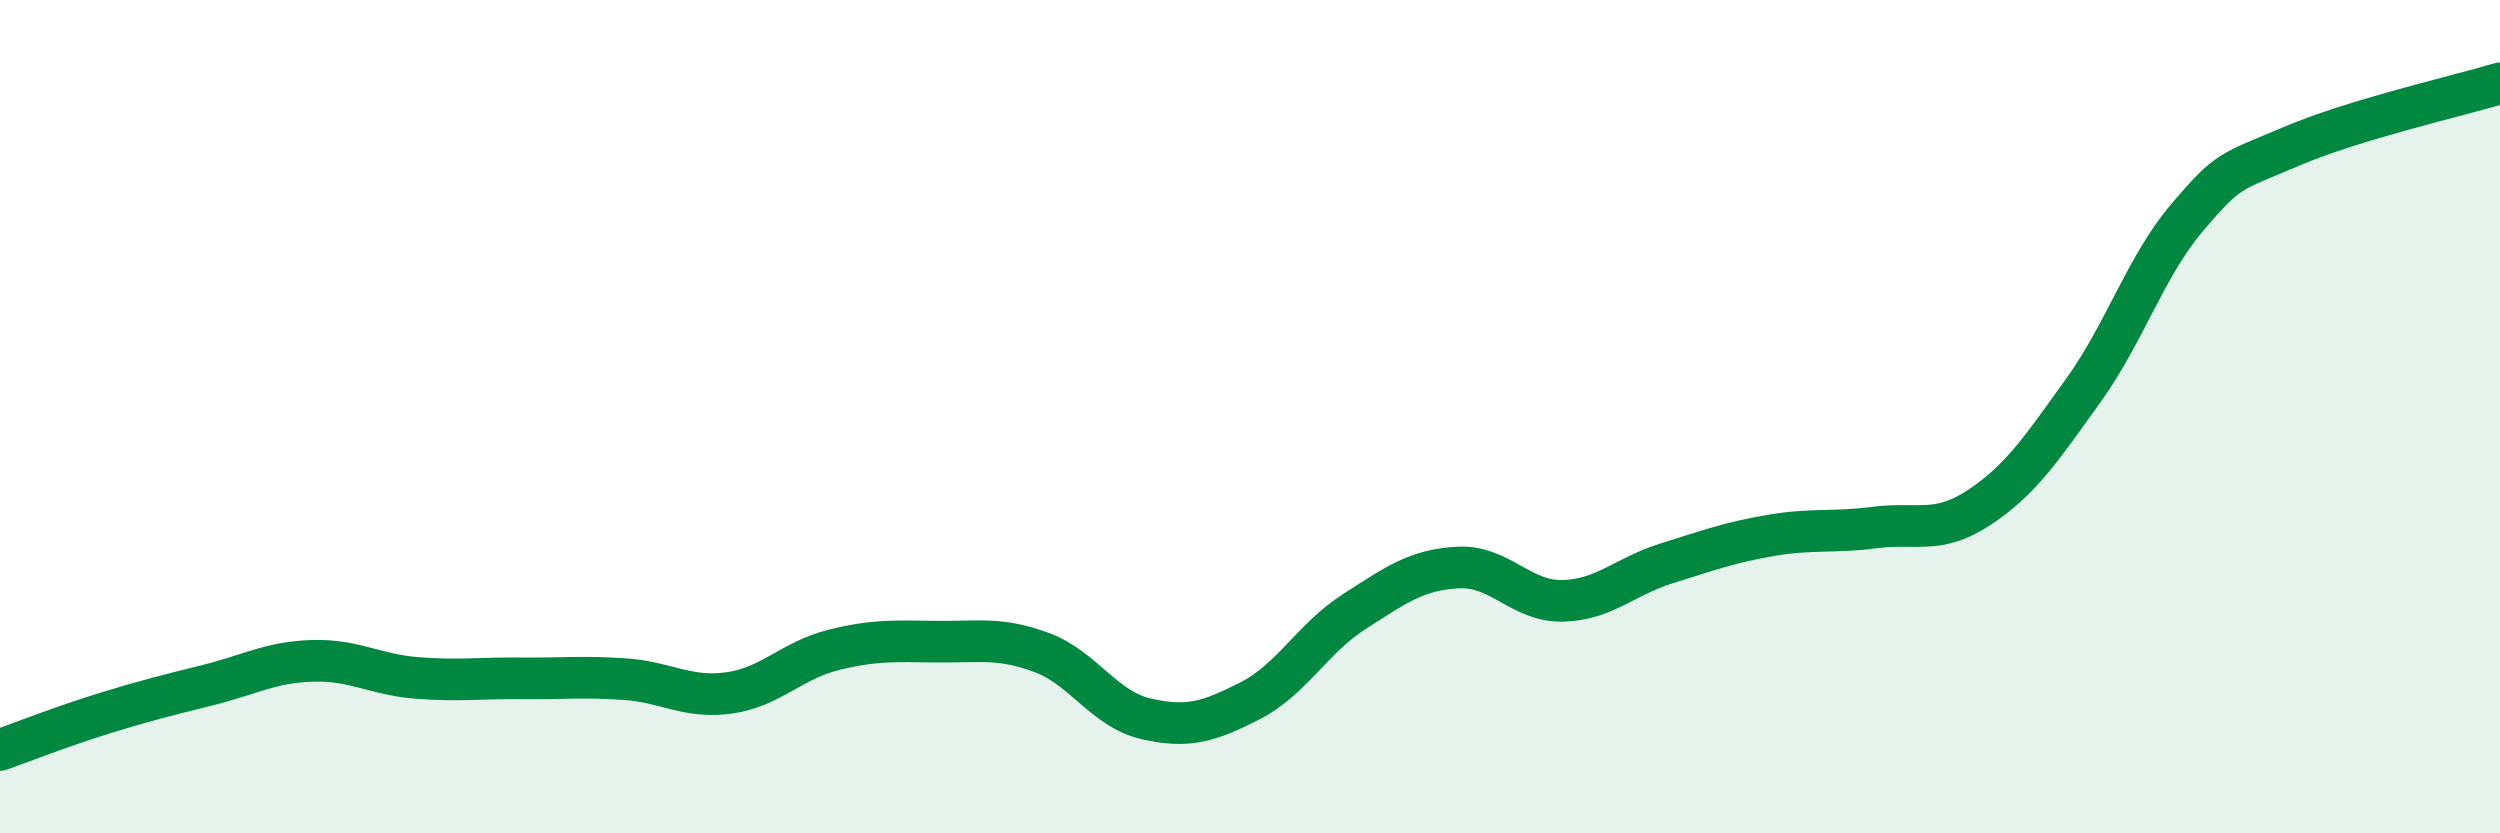 
    <svg width="60" height="20" viewBox="0 0 60 20" xmlns="http://www.w3.org/2000/svg">
      <path
        d="M 0,18 C 0.5,17.82 1.5,17.43 2.5,17.12 C 3.5,16.81 4,16.69 5,16.44 C 6,16.19 6.5,15.89 7.5,15.86 C 8.5,15.83 9,16.19 10,16.27 C 11,16.35 11.5,16.27 12.5,16.28 C 13.5,16.29 14,16.23 15,16.3 C 16,16.37 16.5,16.77 17.5,16.63 C 18.5,16.49 19,15.85 20,15.6 C 21,15.35 21.5,15.39 22.5,15.4 C 23.5,15.41 24,15.29 25,15.66 C 26,16.03 26.5,17.02 27.5,17.25 C 28.5,17.48 29,17.33 30,16.82 C 31,16.31 31.5,15.32 32.5,14.68 C 33.5,14.04 34,13.67 35,13.62 C 36,13.57 36.5,14.44 37.5,14.42 C 38.5,14.4 39,13.83 40,13.52 C 41,13.21 41.5,13.02 42.5,12.85 C 43.5,12.68 44,12.79 45,12.66 C 46,12.53 46.5,12.84 47.5,12.18 C 48.5,11.52 49,10.76 50,9.37 C 51,7.98 51.5,6.38 52.5,5.21 C 53.5,4.04 53.5,4.15 55,3.51 C 56.5,2.87 59,2.3 60,2L60 20L0 20Z"
        fill="#008740"
        opacity="0.1"
        stroke-linecap="round"
        stroke-linejoin="round"
      />
      <path
        d="M 0,18 C 0.5,17.82 1.5,17.43 2.5,17.12 C 3.5,16.81 4,16.69 5,16.44 C 6,16.19 6.5,15.89 7.5,15.86 C 8.5,15.83 9,16.19 10,16.27 C 11,16.35 11.5,16.27 12.5,16.28 C 13.5,16.29 14,16.23 15,16.3 C 16,16.37 16.5,16.77 17.5,16.63 C 18.5,16.49 19,15.85 20,15.6 C 21,15.35 21.5,15.39 22.5,15.4 C 23.5,15.41 24,15.29 25,15.66 C 26,16.03 26.5,17.02 27.5,17.25 C 28.5,17.48 29,17.33 30,16.82 C 31,16.31 31.5,15.32 32.5,14.68 C 33.5,14.04 34,13.67 35,13.62 C 36,13.57 36.5,14.44 37.5,14.42 C 38.5,14.4 39,13.83 40,13.52 C 41,13.21 41.5,13.02 42.5,12.85 C 43.5,12.68 44,12.79 45,12.66 C 46,12.53 46.5,12.84 47.5,12.18 C 48.5,11.52 49,10.76 50,9.37 C 51,7.98 51.5,6.38 52.5,5.21 C 53.5,4.04 53.5,4.15 55,3.51 C 56.5,2.87 59,2.3 60,2"
        stroke="#008740"
        stroke-width="1"
        fill="none"
        stroke-linecap="round"
        stroke-linejoin="round"
      />
    </svg>
  